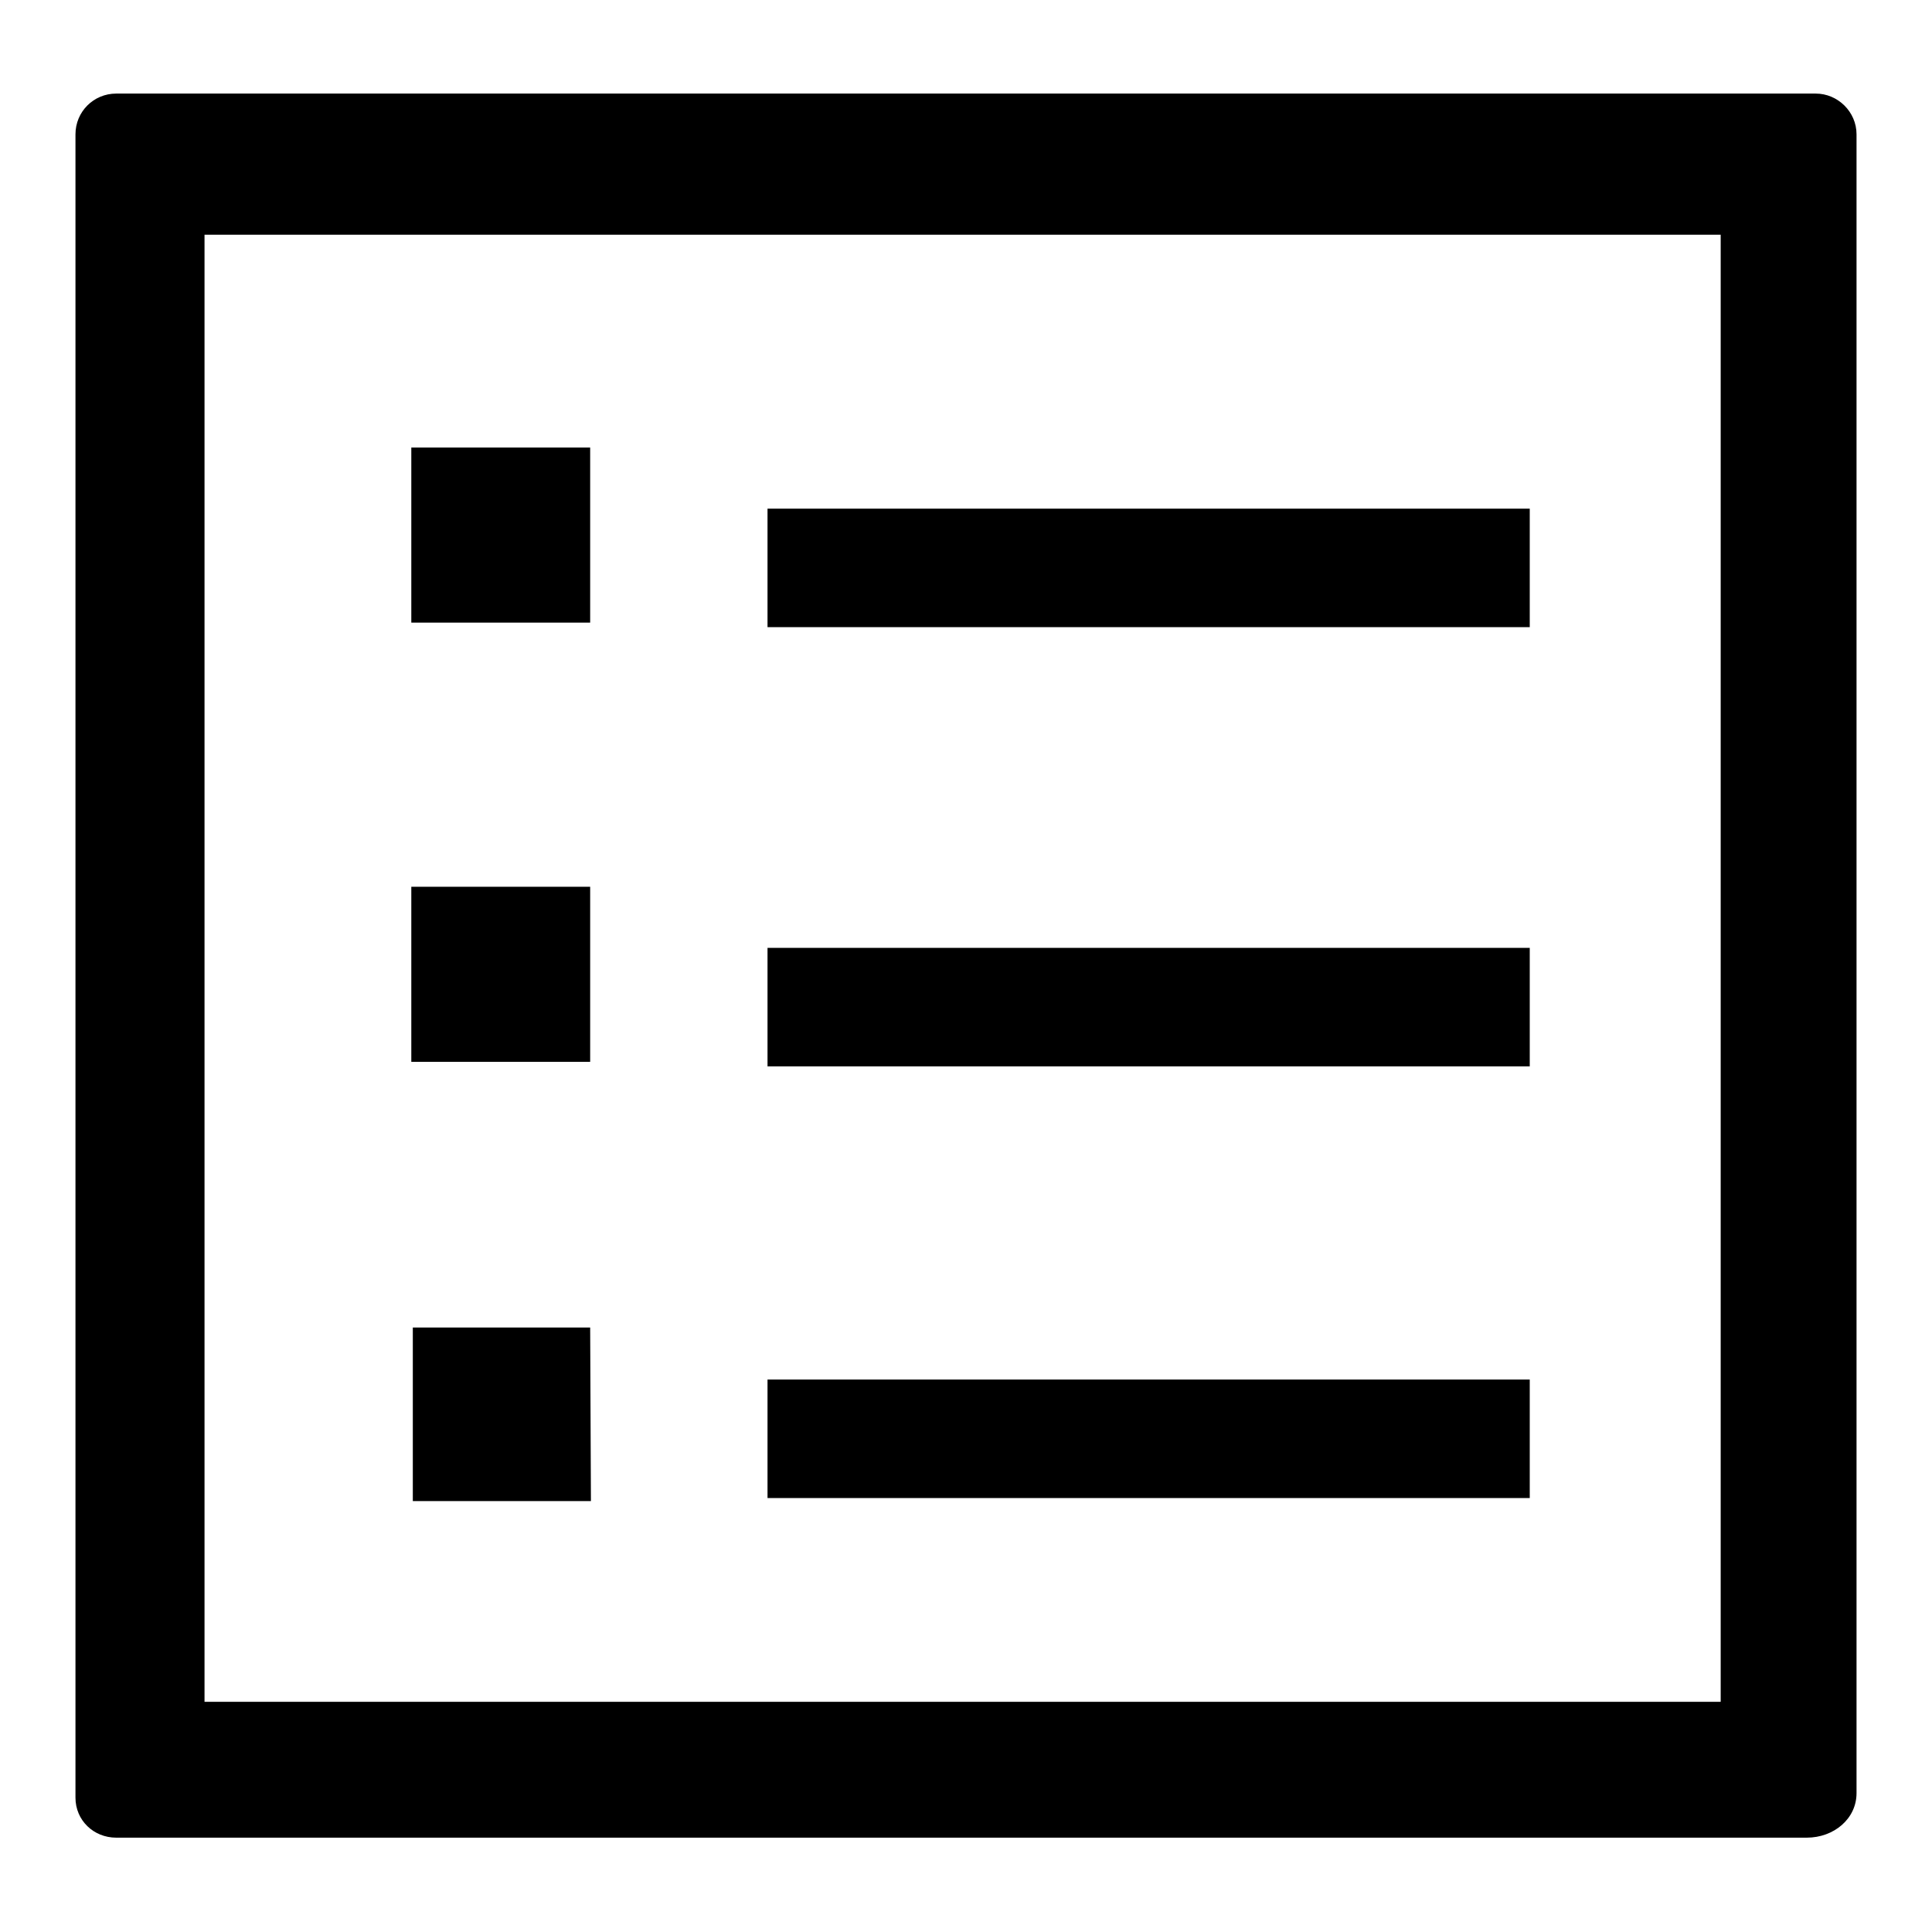 <?xml version="1.0" encoding="utf-8"?>
<!-- Svg Vector Icons : http://www.onlinewebfonts.com/icon -->
<!DOCTYPE svg PUBLIC "-//W3C//DTD SVG 1.1//EN" "http://www.w3.org/Graphics/SVG/1.1/DTD/svg11.dtd">
<svg version="1.1" xmlns="http://www.w3.org/2000/svg" xmlns:xlink="http://www.w3.org/1999/xlink" x="0px" y="0px" viewBox="0 0 256 256" enable-background="new 0 0 256 256" xml:space="preserve">
<g> <path fill="#000000" d="M240.6,12.4H15.4c-3,0-5.4,2.4-5.4,5.4v220.4c0,3,2.4,5.3,5.4,5.3h224c3.6,0,6.6-2.5,6.6-5.9V17.8 C246,14.8,243.5,12.4,240.6,12.4z M228,225.5H27.1V31.1H228V225.5L228,225.5z M78.2,59.3H54.5v23.2h23.7V59.3L78.2,59.3z  M78.2,117.5H54.5v23.2h23.7V117.5L78.2,117.5z M78.2,175.9H54.7v23h23.6L78.2,175.9L78.2,175.9z M101.7,67.4h101v15.7h-101V67.4z  M101.7,125.6h101v15.7h-101V125.6z M101.7,182.8h101v15.7h-101V182.8z"/></g>
</svg>